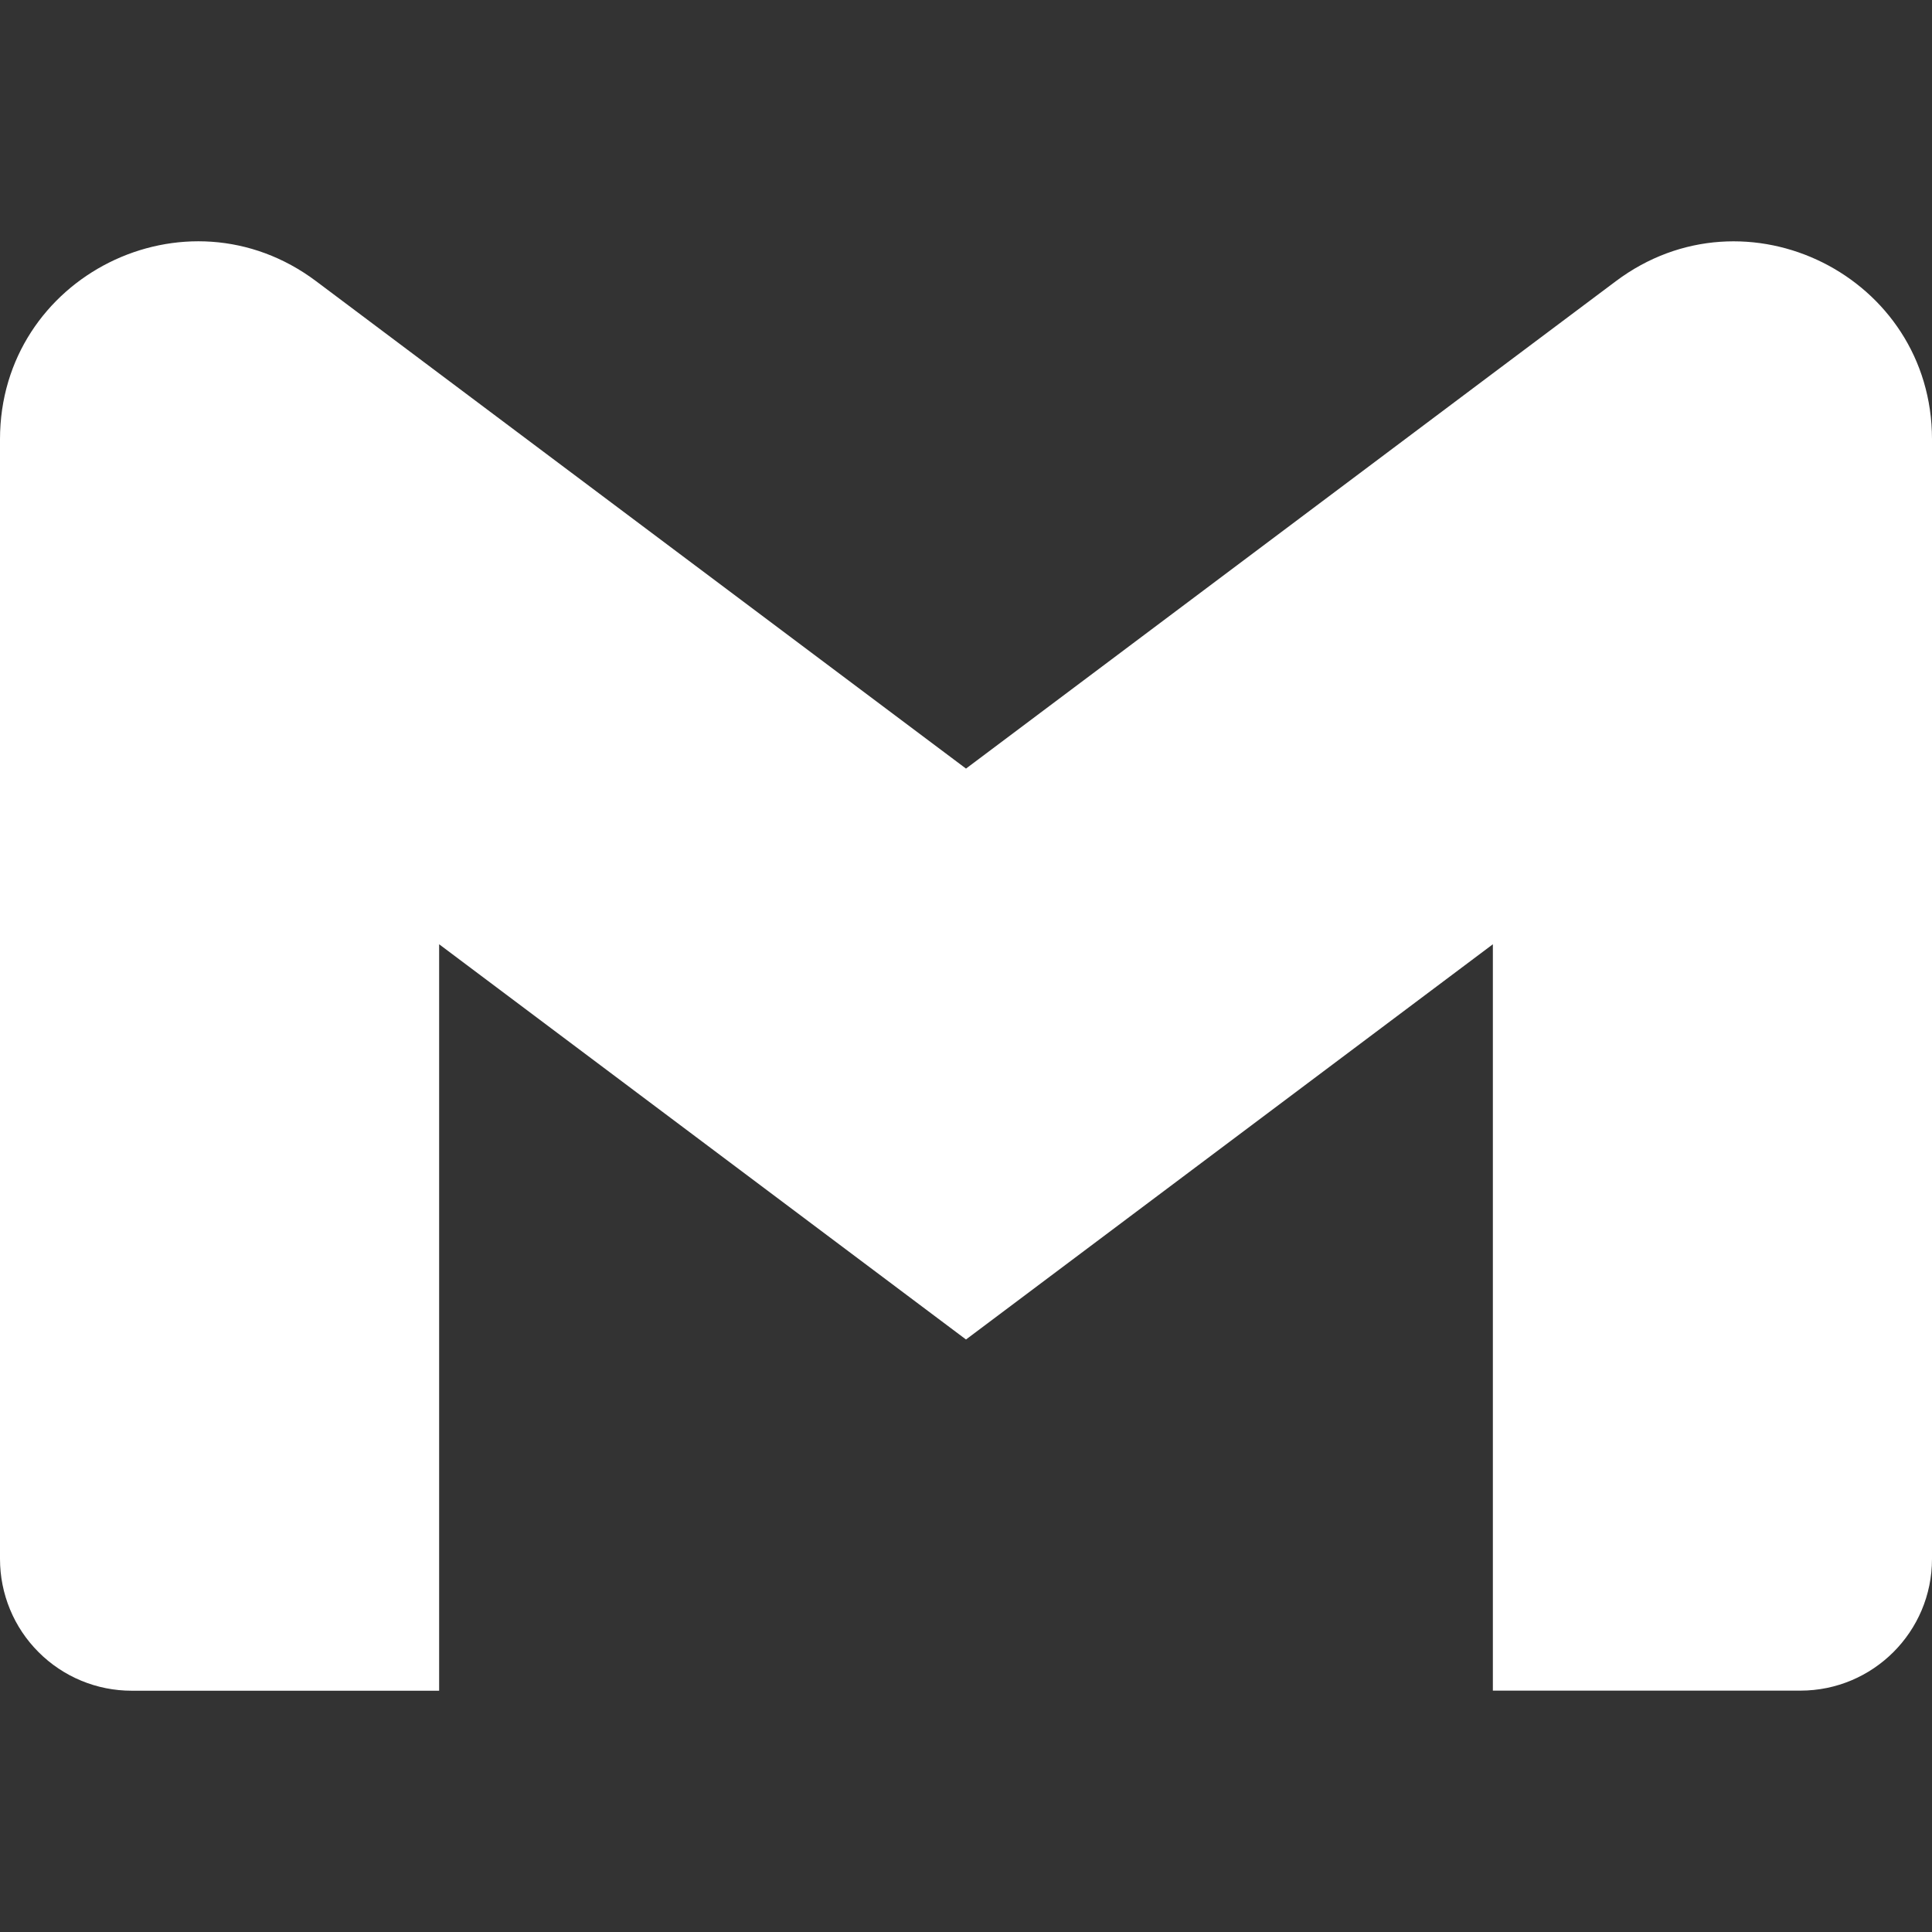 <svg width="44" height="44" viewBox="0 0 44 44" fill="none" xmlns="http://www.w3.org/2000/svg">
<rect x="0" y="0" width="44" height="44" fill="#333333" stroke="none"/>
<path d="M44 10.004V35.504C44 37.161 42.658 38.503 41.001 38.503H33.999V21.505L22 30.506L10.001 21.505V38.505H2.999C2.605 38.505 2.215 38.428 1.851 38.277C1.487 38.126 1.156 37.905 0.878 37.626C0.599 37.347 0.378 37.017 0.228 36.653C0.077 36.288 -0 35.898 5.60361e-07 35.504V10.004C5.60361e-07 6.295 4.233 4.178 7.199 6.404L10.001 8.506L22 17.504L33.999 8.503L36.8 6.404C39.765 4.18 44 6.295 44 10.004Z" fill="white"/>
</svg>
